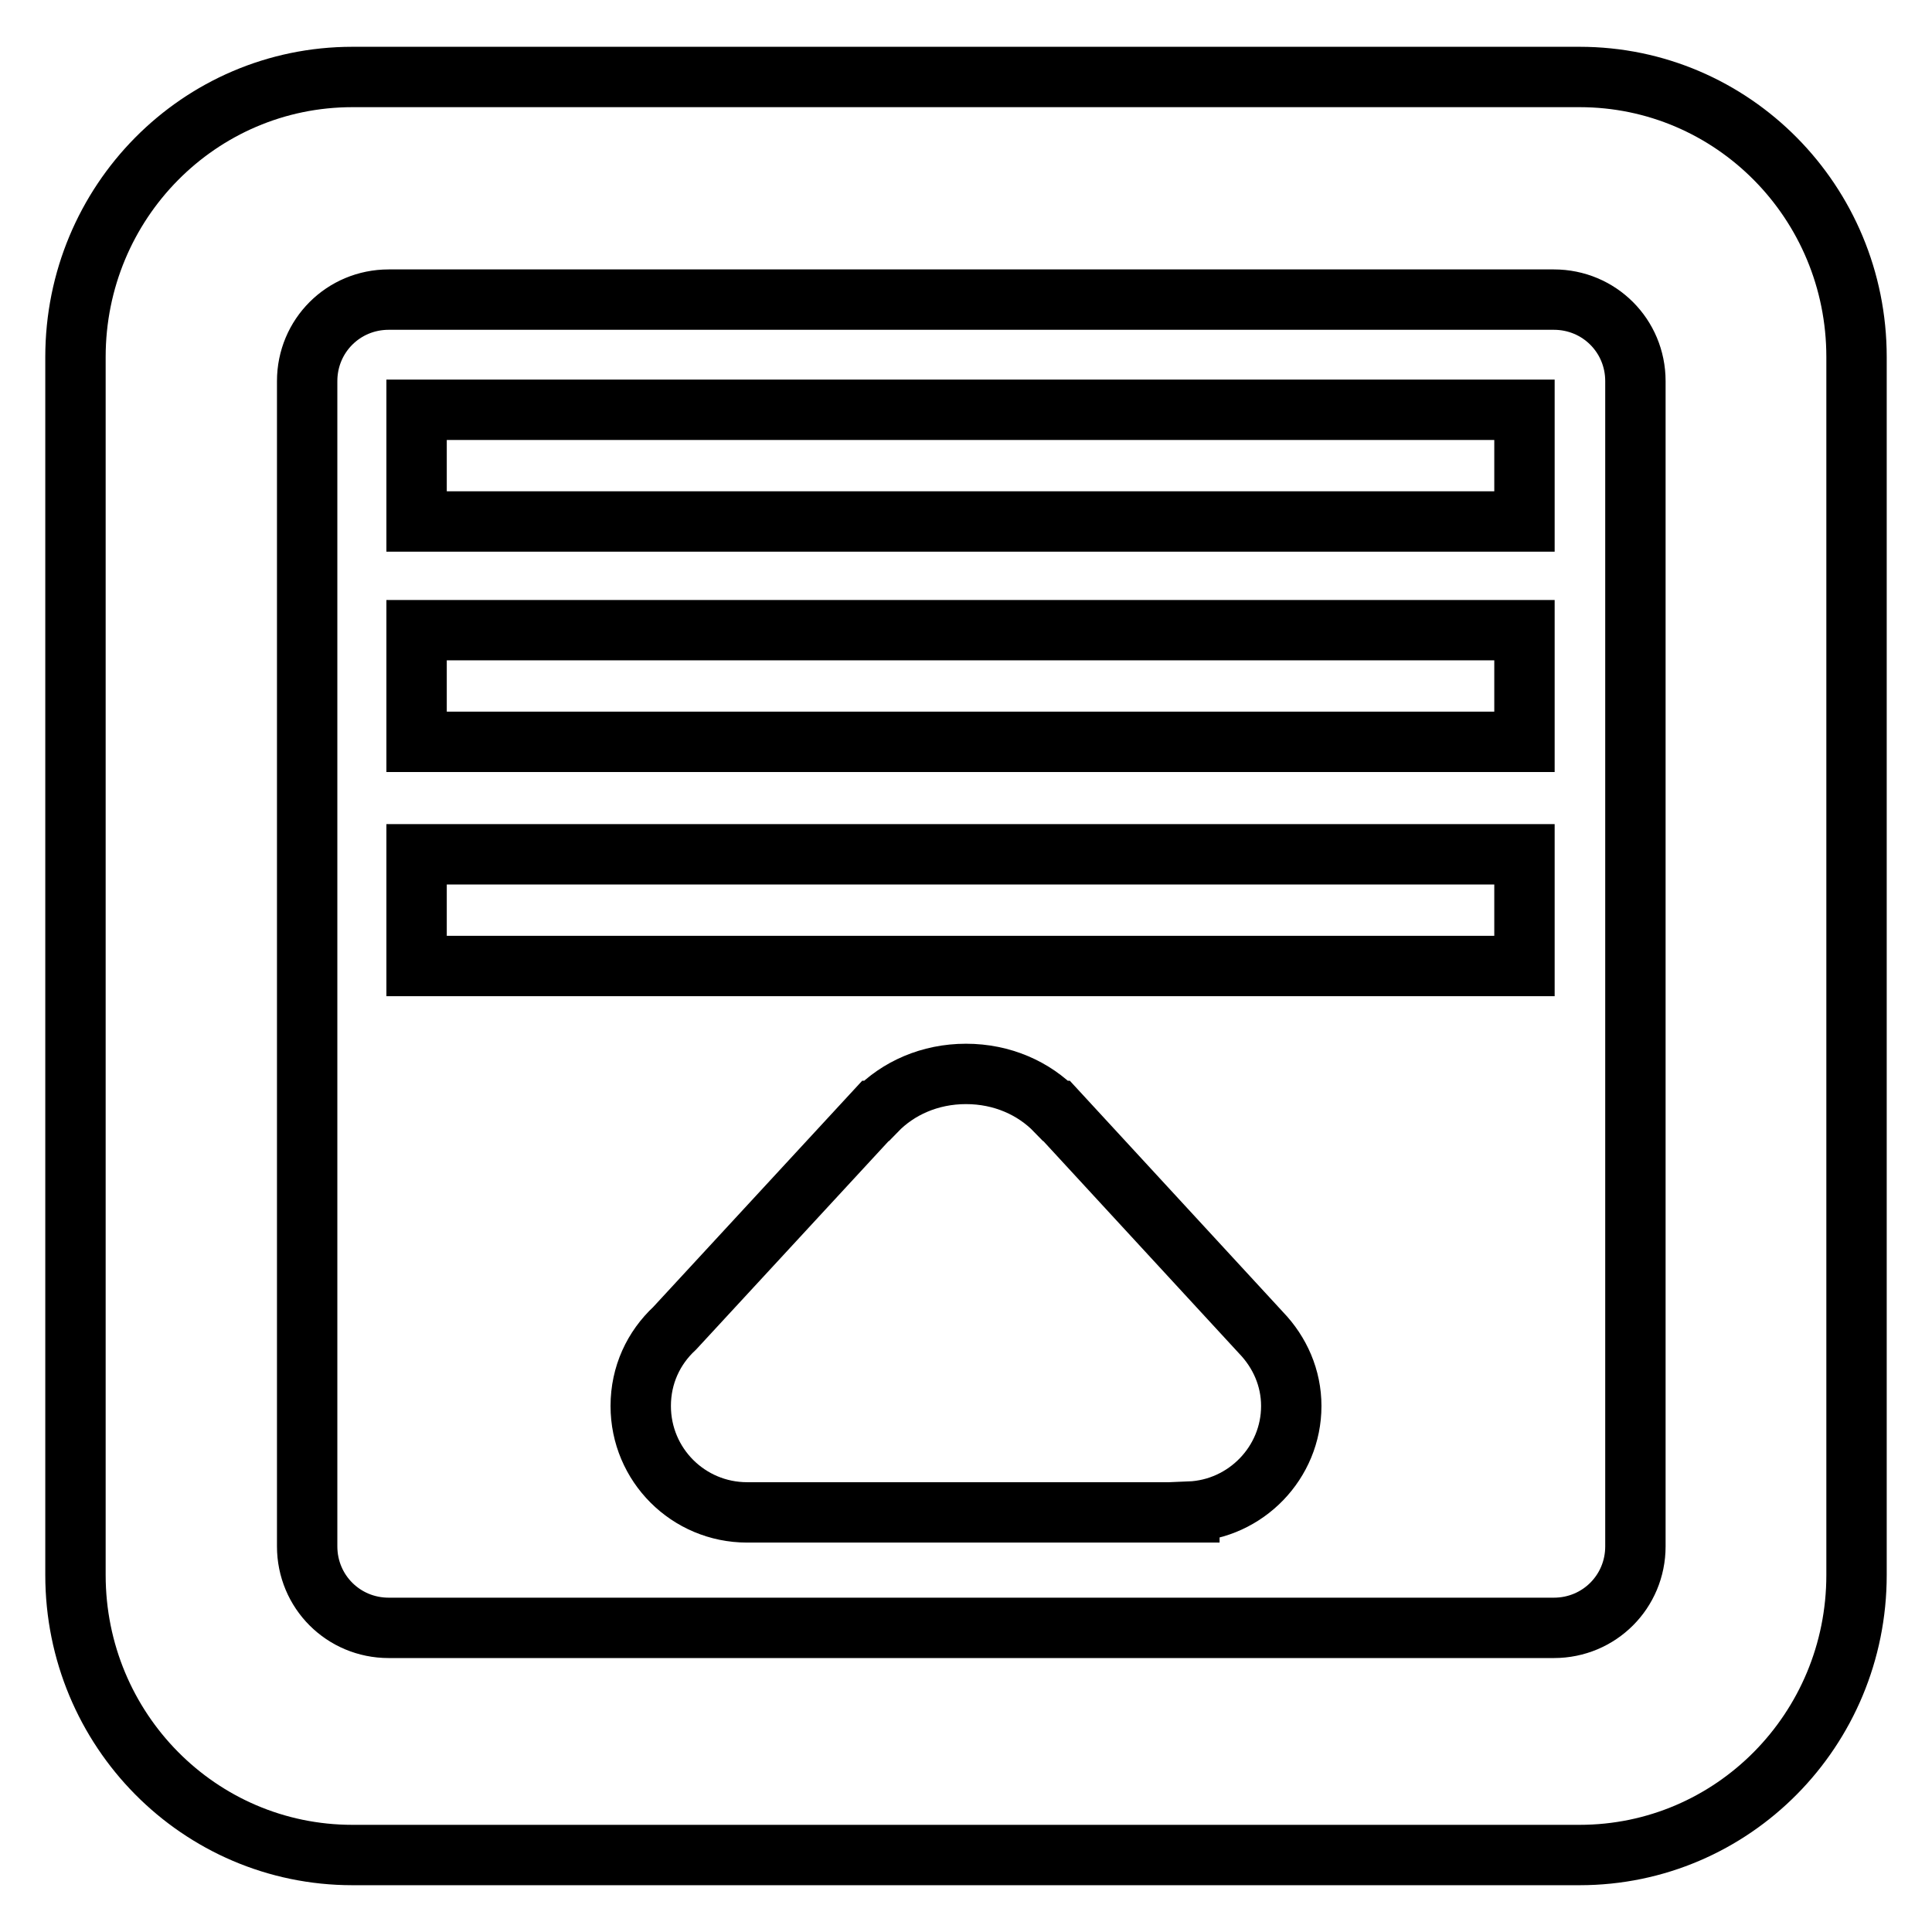 <?xml version="1.0" encoding="utf-8"?>
<!-- Svg Vector Icons : http://www.onlinewebfonts.com/icon -->
<!DOCTYPE svg PUBLIC "-//W3C//DTD SVG 1.1//EN" "http://www.w3.org/Graphics/SVG/1.1/DTD/svg11.dtd">
<svg version="1.1" xmlns="http://www.w3.org/2000/svg" xmlns:xlink="http://www.w3.org/1999/xlink" x="0px" y="0px" viewBox="0 0 256 256" enable-background="new 0 0 256 256" xml:space="preserve">
<g> <path stroke-width="8" fill-opacity="0" stroke="#000000"  d="M209.3,10.2H46.7C26.4,10.2,10,26.8,10,47.3v161.4c0,20.5,16.4,37.1,36.7,37.1h162.6 c20.3,0,36.7-16.6,36.7-37.1V47.3C246,26.8,229.6,10.2,209.3,10.2z M216.7,204.9c0,6-4.8,10.8-10.8,10.8H51.5 c-6,0-10.8-4.8-10.8-10.8V50.5c0-6,4.8-10.8,10.8-10.8h154.4c6,0,10.8,4.8,10.8,10.8V204.9z M55.2,54.3H202v14.8H55.2V54.3 L55.2,54.3z M55.2,83.5H202v14.8H55.2V83.5z M55.2,113.2H202V128H55.2V113.2z M167.1,176.6L140,147.2l-0.1,0 c-2.9-3-7.1-4.9-11.9-4.9c-4.8,0-9,1.9-11.9,4.9l-0.1,0l-26.6,28.8c-2.8,2.6-4.5,6.2-4.5,10.3c0,7.8,6.3,14.1,14.1,14.1h58.6v-0.1 c7.5-0.3,13.5-6.5,13.5-14C171.1,182.6,169.6,179.2,167.1,176.6L167.1,176.6z"/></g>
</svg>